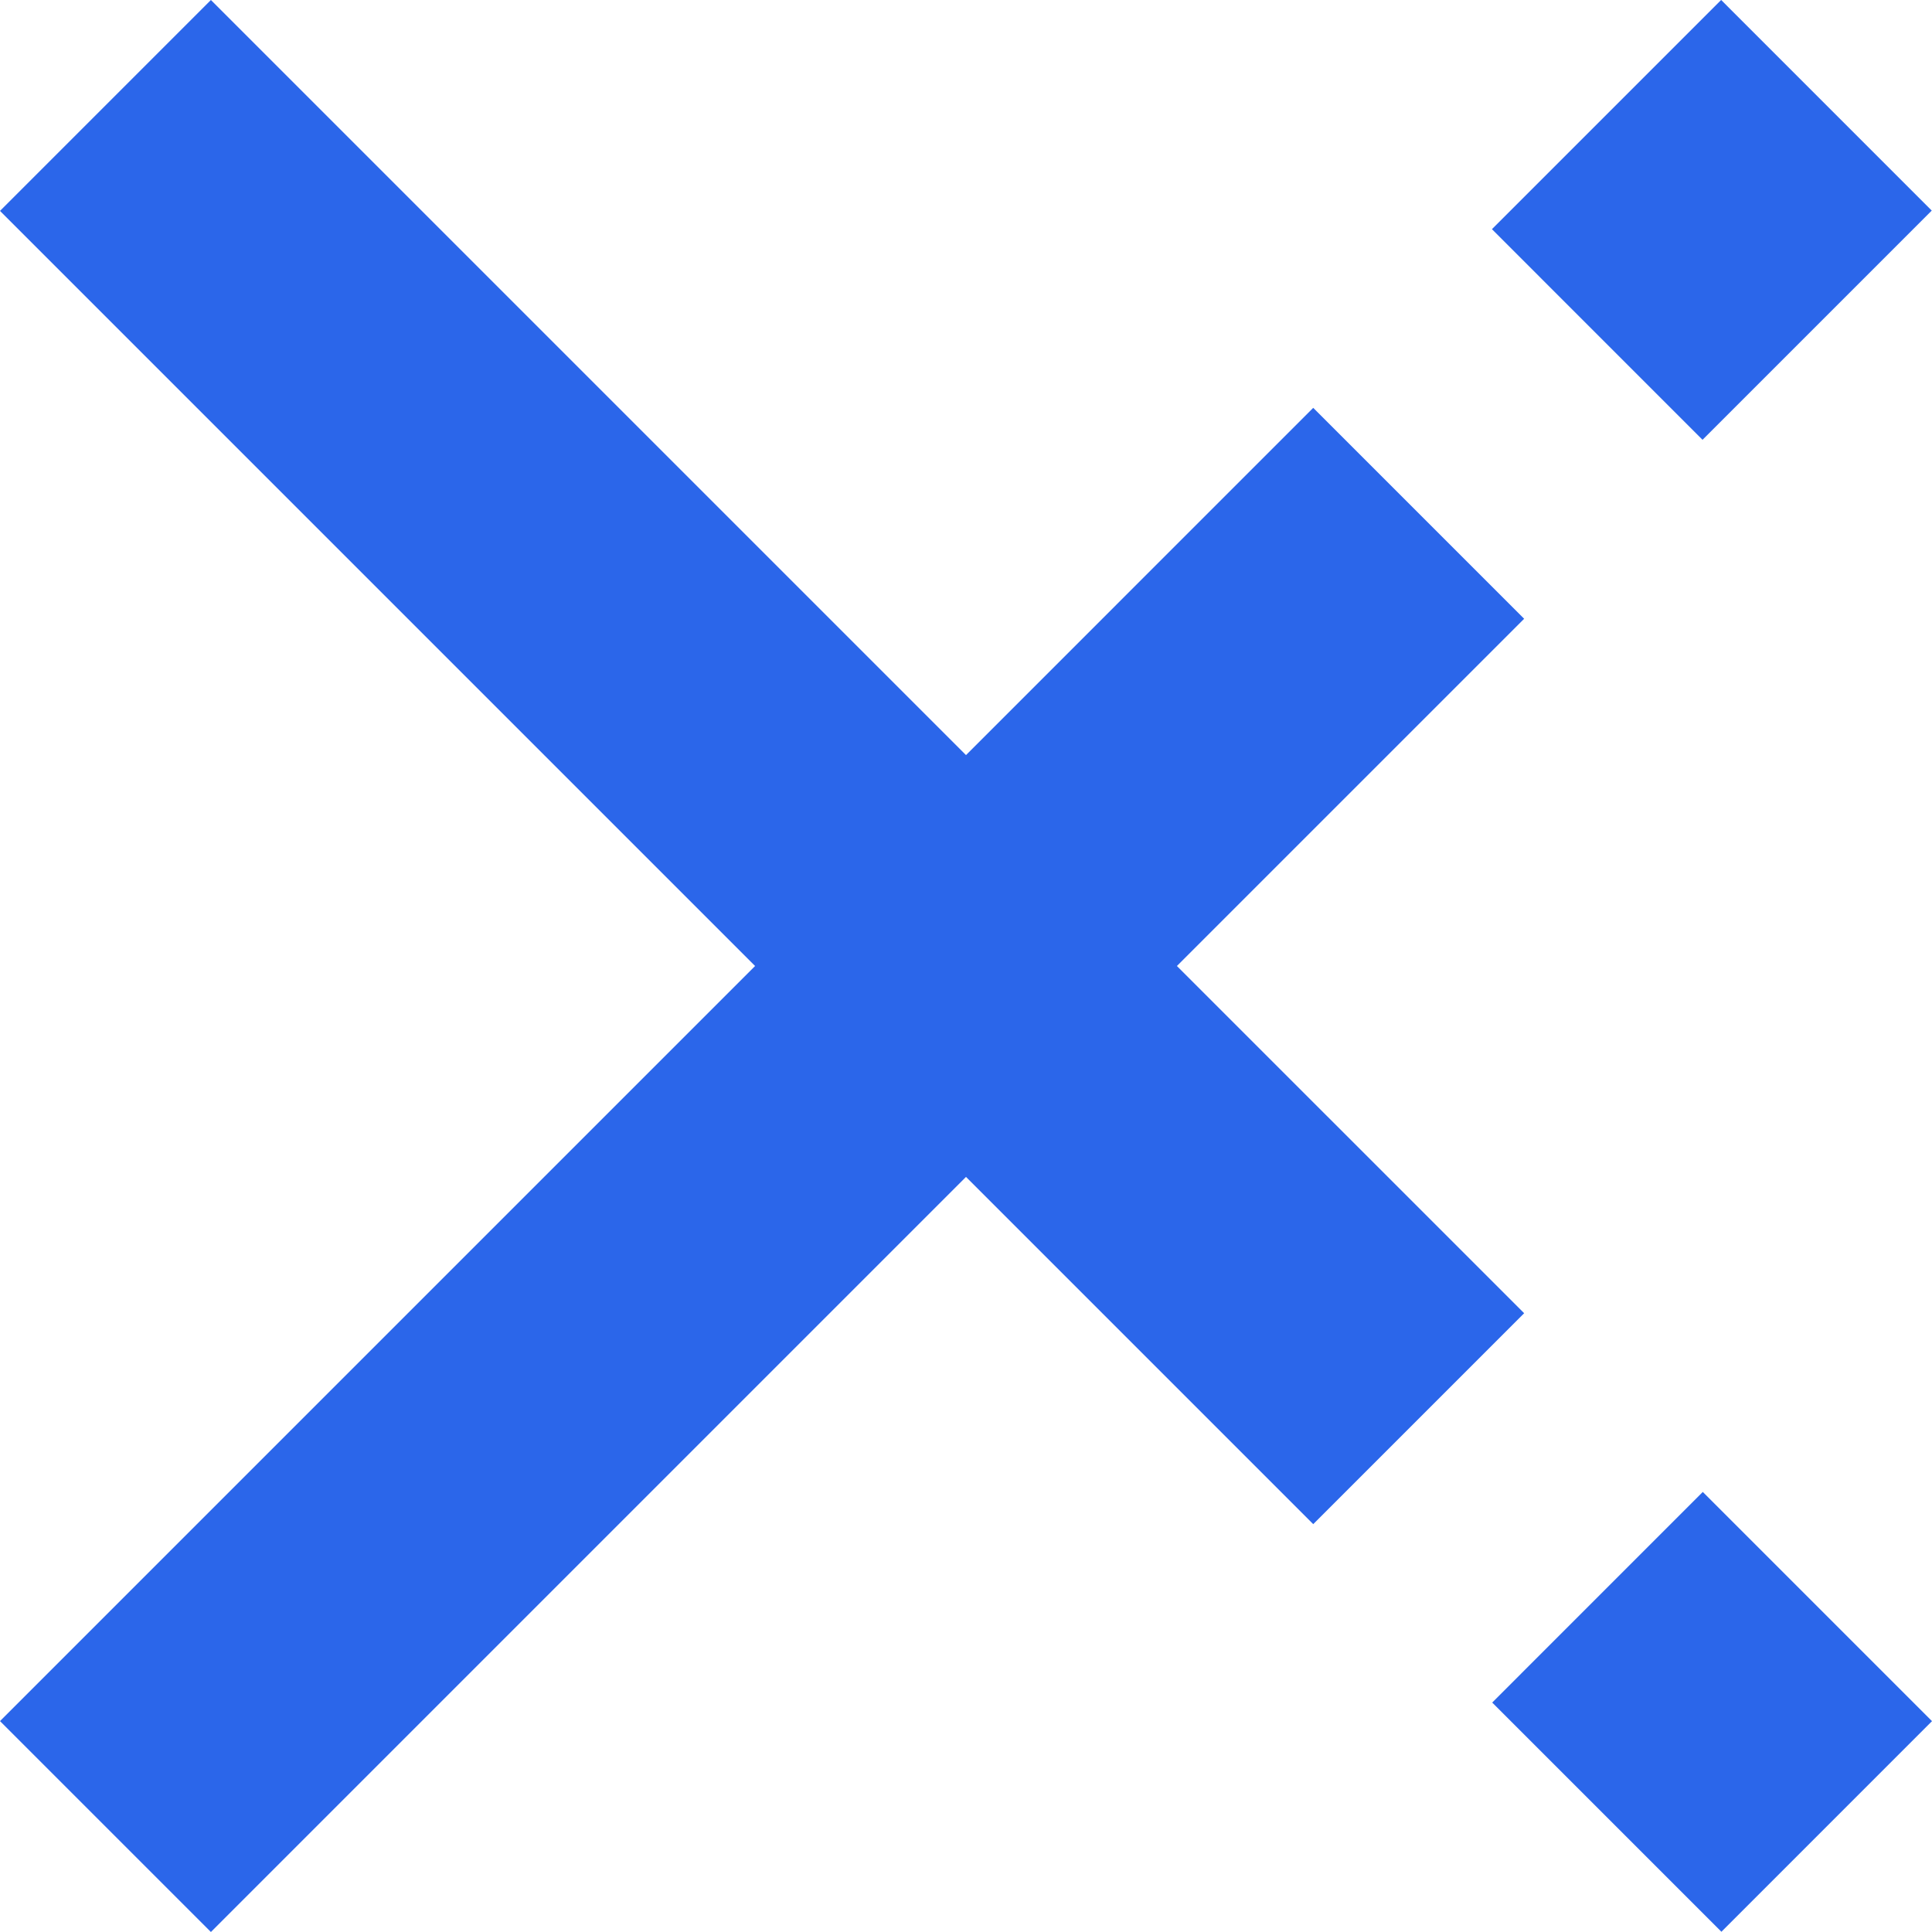 <svg width="58" height="58" viewBox="0 0 58 58" fill="none" xmlns="http://www.w3.org/2000/svg">
<g clip-path="url(#clip0_59_993)">
<path d="M45.756 39.424L35.332 29L45.756 18.576L39.424 12.244L29 22.668L6.332 0L0 6.332L22.668 29L0 51.668L6.332 58L29 35.332L39.424 45.756L45.756 39.424Z" fill="#2B66EA"/>
<path d="M51.119 44.789L44.797 51.112L51.678 57.993L58 51.67L51.119 44.789Z" fill="#2B66EA"/>
<path d="M51.67 -0.001L44.789 6.88L51.111 13.203L57.992 6.322L51.67 -0.001Z" fill="#2B66EA"/>
</g>
<defs>
<clipPath id="clip0_59_993">
<rect width="58" height="58" fill="white"/>
</clipPath>
</defs>
</svg>
